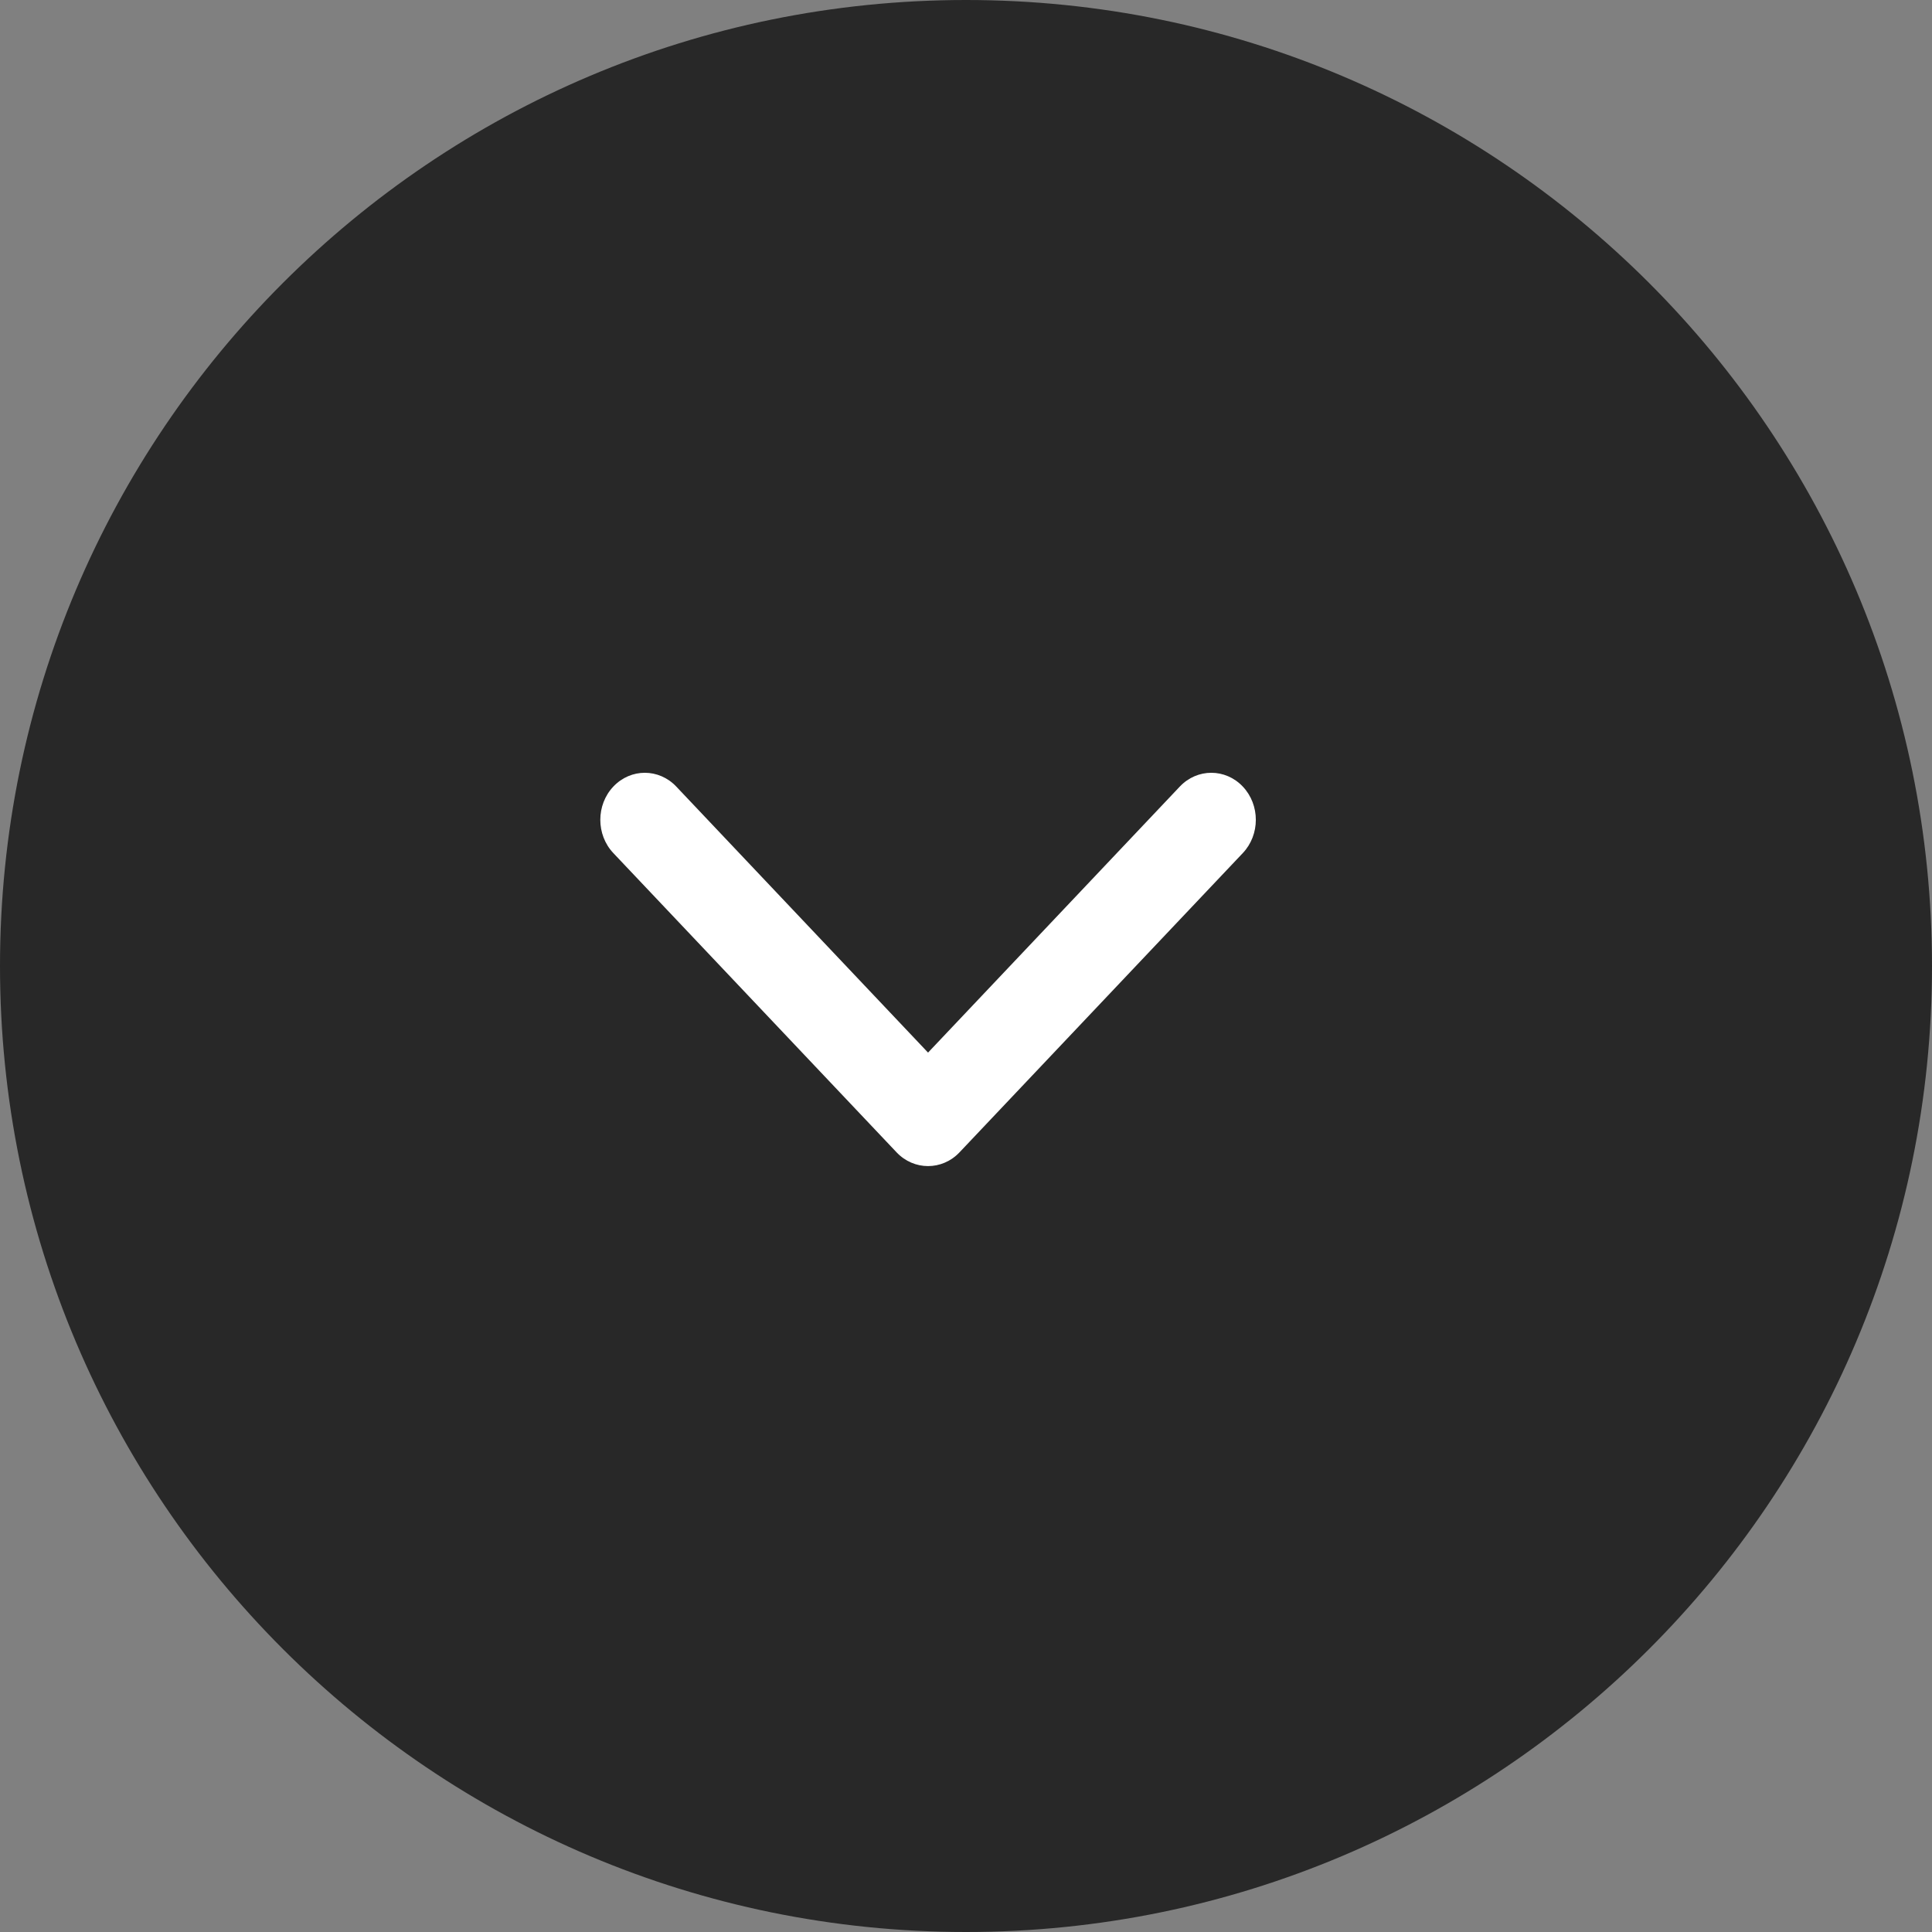 <?xml version="1.0" encoding="UTF-8"?> <svg xmlns="http://www.w3.org/2000/svg" width="34" height="34" viewBox="0 0 34 34" fill="none"><rect x="0" y="0" width="34" height="34" fill="#808080" stroke="none"/><path d="M17 34C7.611 34 -4.10399e-07 26.389 0 17C4.10399e-07 7.611 7.611 -4.10399e-07 17 0C26.389 4.10399e-07 34 7.611 34 17C34 26.389 26.389 34 17 34Z" fill="#282828"></path><path fill-rule="evenodd" clip-rule="evenodd" d="M21.871 15.013L16.886 20.279C16.58 20.602 16.084 20.602 15.778 20.279L10.794 15.013C10.488 14.69 10.488 14.165 10.794 13.842C11.1 13.519 11.595 13.519 11.901 13.842L16.332 18.524L20.763 13.842C21.069 13.519 21.565 13.519 21.871 13.842C22.177 14.165 22.177 14.69 21.871 15.013Z" fill="white"></path></svg> 